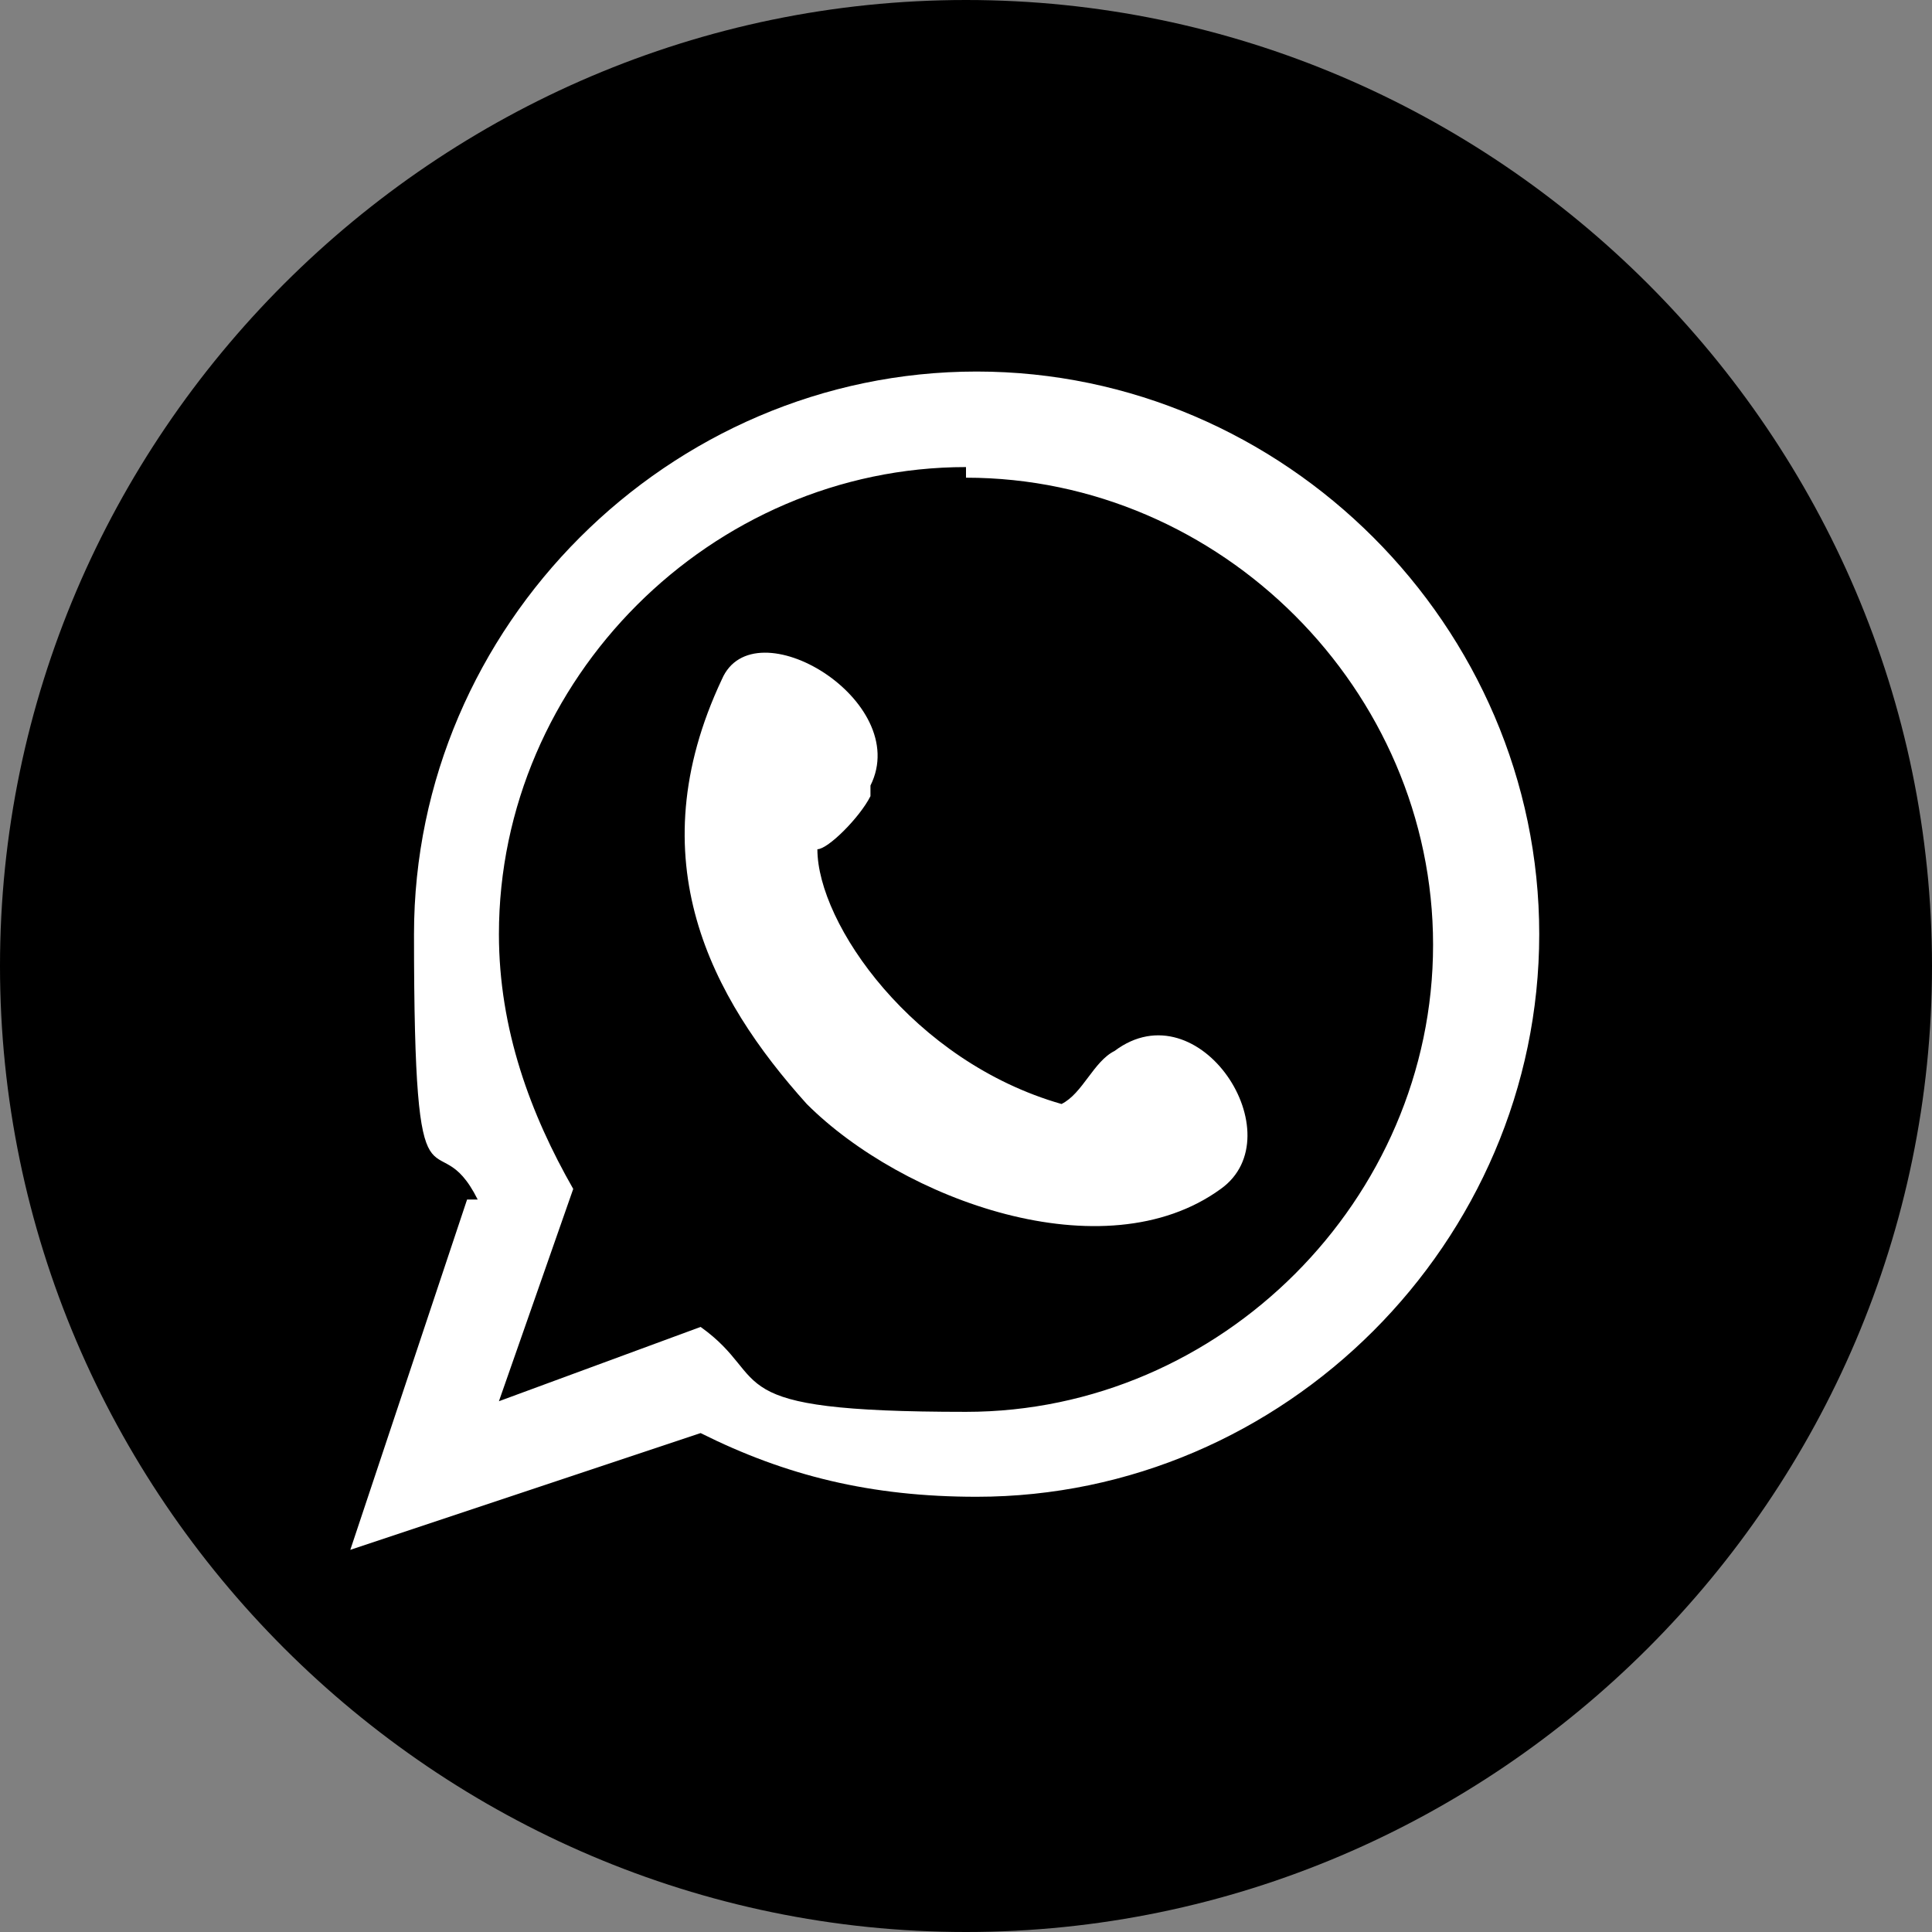 <?xml version="1.0" encoding="UTF-8"?>
<svg id="Capa_2" xmlns="http://www.w3.org/2000/svg" version="1.1" viewBox="0 0 18.2 18.2">
  <rect x="0" y="0" width="18.2" height="18.2" fill="#808080" stroke="none"/>
  <!-- Generator: Adobe Illustrator 29.3.1, SVG Export Plug-In . SVG Version: 2.1.0 Build 151)  -->
  <defs>
    <style>
      .st0 {
        fill: #fff;
      }

      .st0, .st1 {
        fill-rule: evenodd;
      }
    </style>
  </defs>
  <g id="Capa_1-2">
    <path class="st1" d="M9.1,0C14.1,0,18.2,4.1,18.2,9.1s-4.1,9.1-9.1,9.1S0,14.1,0,9.1,4.1,0,9.1,0"/>
    <path class="st0" d="M8.2,7.4c.4-.8-1.1-1.7-1.4-1-.8,1.7-.1,3,.8,4,.9.9,2.8,1.6,3.9.8.7-.5-.2-1.9-1-1.3-.2.1-.3.4-.5.5-1.4-.4-2.3-1.7-2.3-2.4.1,0,.4-.3.5-.5M4.4,11.3l-1.1,3.3,3.3-1.1c.8.4,1.6.6,2.6.6,2.9,0,5.3-2.4,5.3-5.3s-2.4-5.3-5.3-5.3-5.3,2.4-5.3,5.3.2,1.7.6,2.5h0ZM9.1,4.5c2.4,0,4.4,2,4.4,4.4s-2,4.4-4.4,4.4-1.8-.3-2.5-.8l-1.9.7.7-2c-.4-.7-.7-1.5-.7-2.4,0-2.4,2-4.4,4.4-4.4Z"/>
  </g>
</svg>